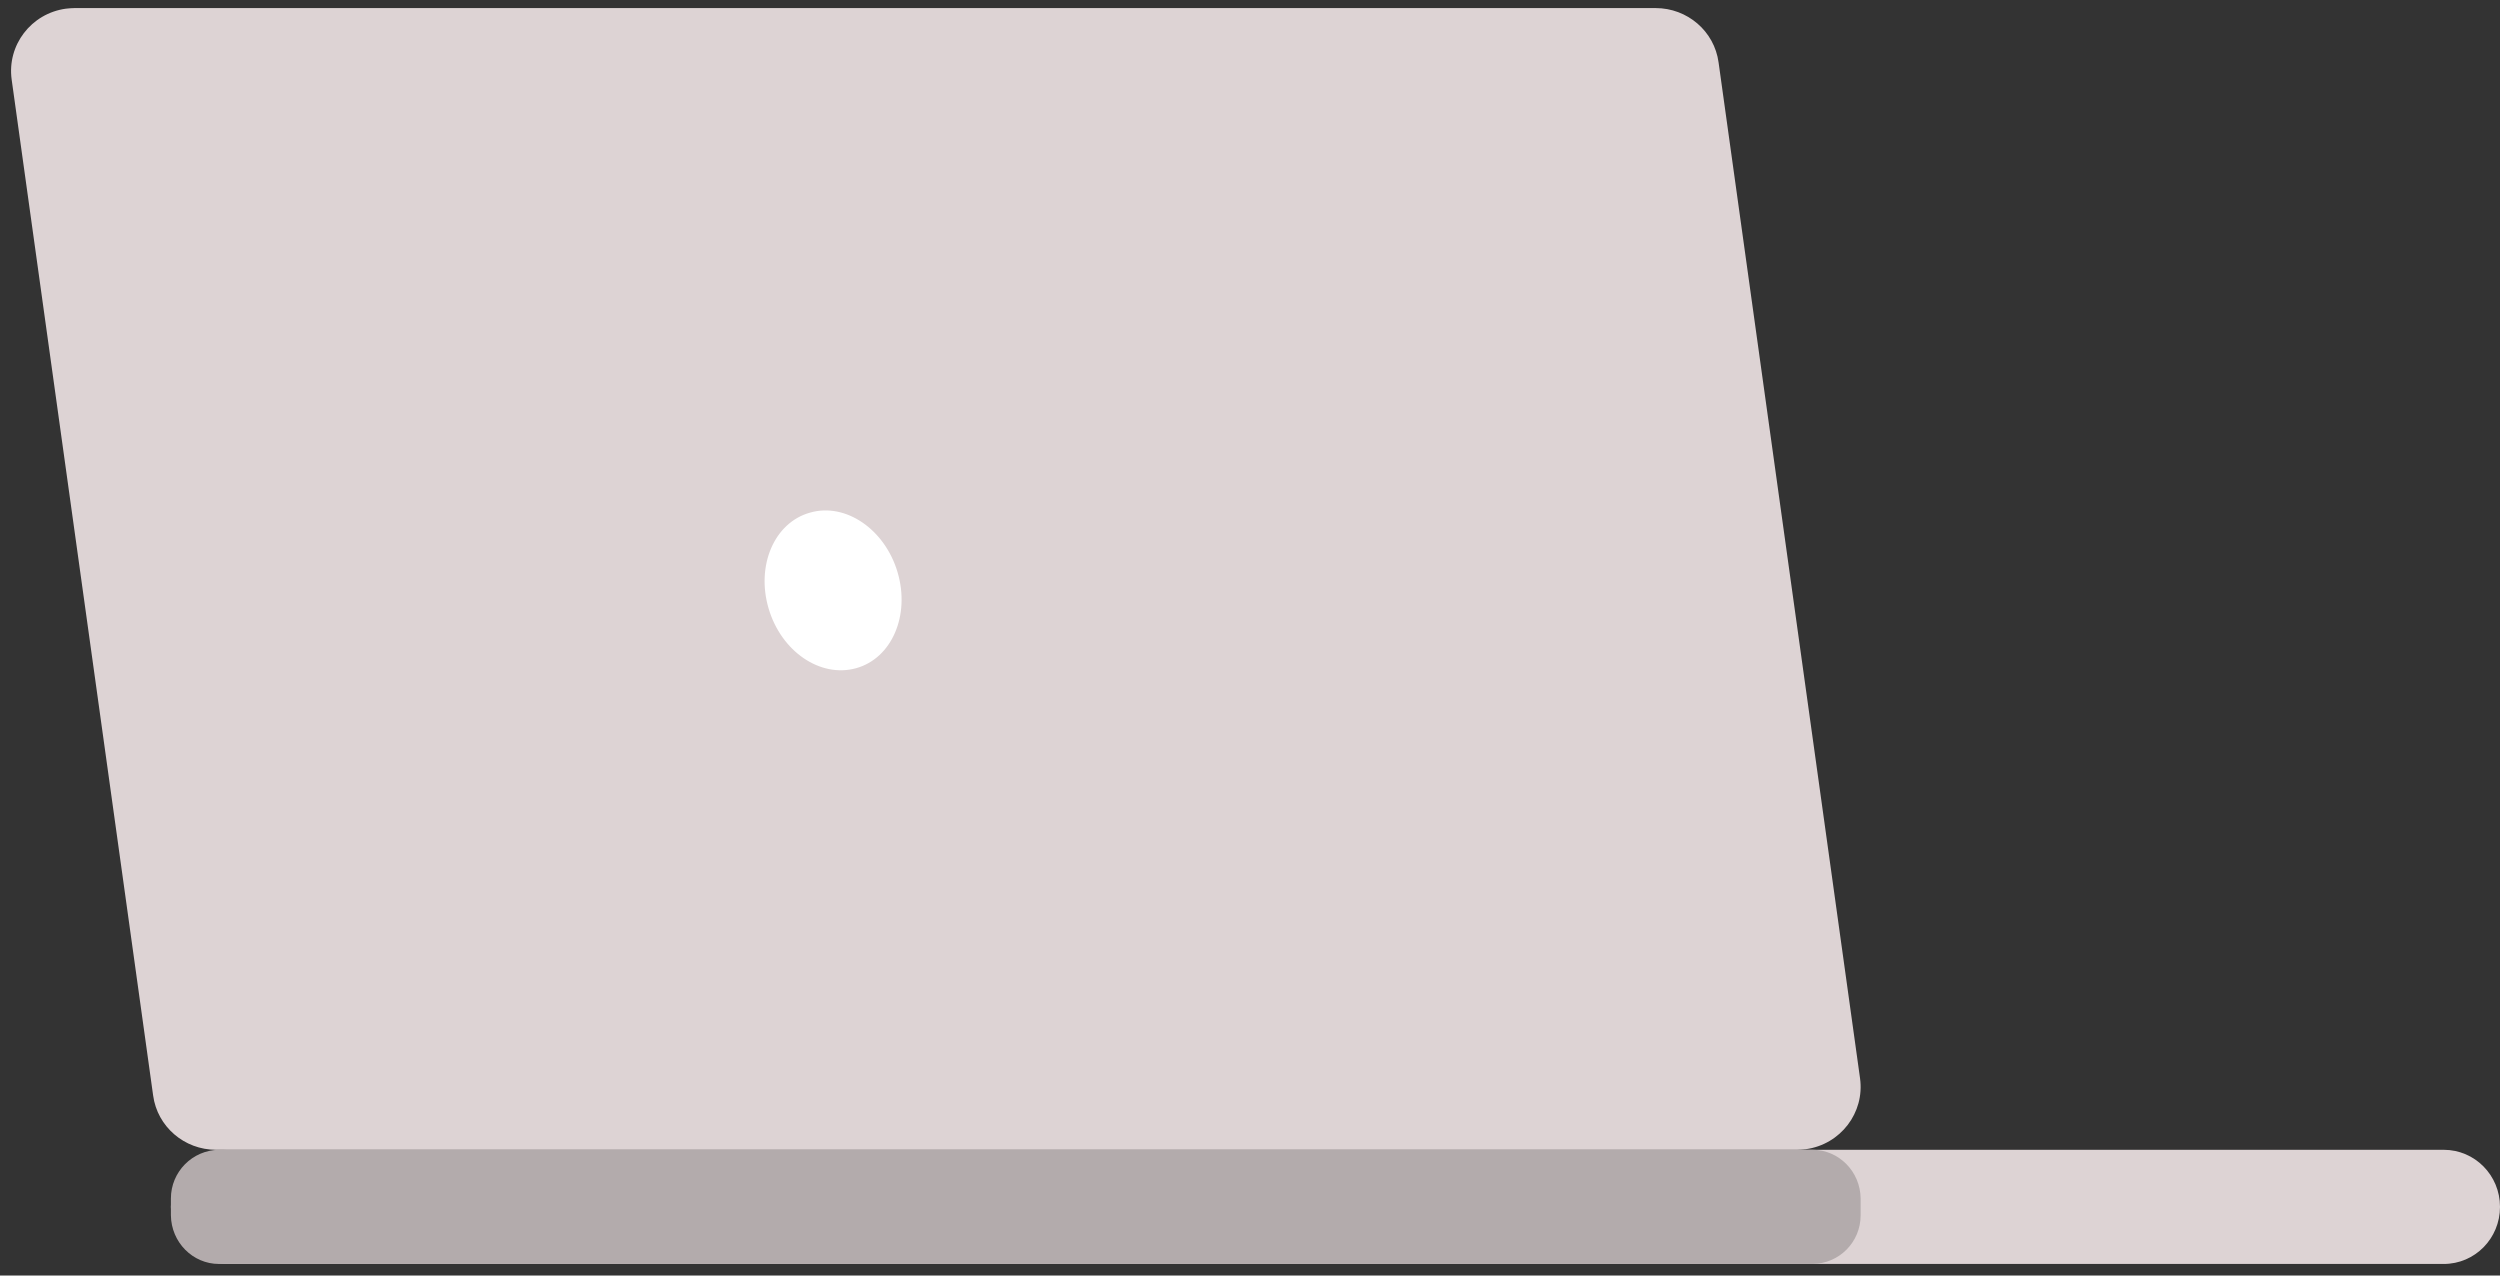 <svg width="147" height="75" viewBox="0 0 147 75" fill="none" xmlns="http://www.w3.org/2000/svg">
<rect x="0" y="0" width="147" height="75" fill="#333333" stroke="none"/>
<path d="M105.669 67.608H12.705C10.837 67.608 9.251 66.246 9.004 64.413L0.686 4.682C0.404 2.657 1.831 0.789 3.876 0.51C4.052 0.493 4.211 0.475 4.387 0.475H97.351C99.219 0.475 100.805 1.837 101.052 3.669L109.37 63.401C109.652 65.426 108.225 67.294 106.18 67.573C106.004 67.59 105.845 67.608 105.669 67.608Z" fill="#DDD3D4"/>
<path d="M143.689 74.321H13.36C11.526 74.321 10.049 72.823 10.049 70.964C10.049 69.106 11.526 67.608 13.36 67.608H143.689C145.522 67.608 147 69.106 147 70.964C147 72.823 145.522 74.321 143.689 74.321Z" fill="#DDD3D4"/>
<path d="M106.577 74.321H12.877C11.33 74.321 10.067 73.043 10.049 71.459V70.469C10.049 68.904 11.312 67.626 12.877 67.608H106.577C108.125 67.608 109.388 68.886 109.405 70.469V71.459C109.405 73.043 108.142 74.303 106.577 74.321Z" fill="#B3ABAC"/>
<path d="M52.778 33.651C53.524 36.18 52.443 38.709 50.337 39.291C48.231 39.873 45.939 38.308 45.194 35.78C44.448 33.251 45.529 30.723 47.635 30.141C49.722 29.54 52.033 31.123 52.778 33.651Z" fill="white"/>
</svg>
